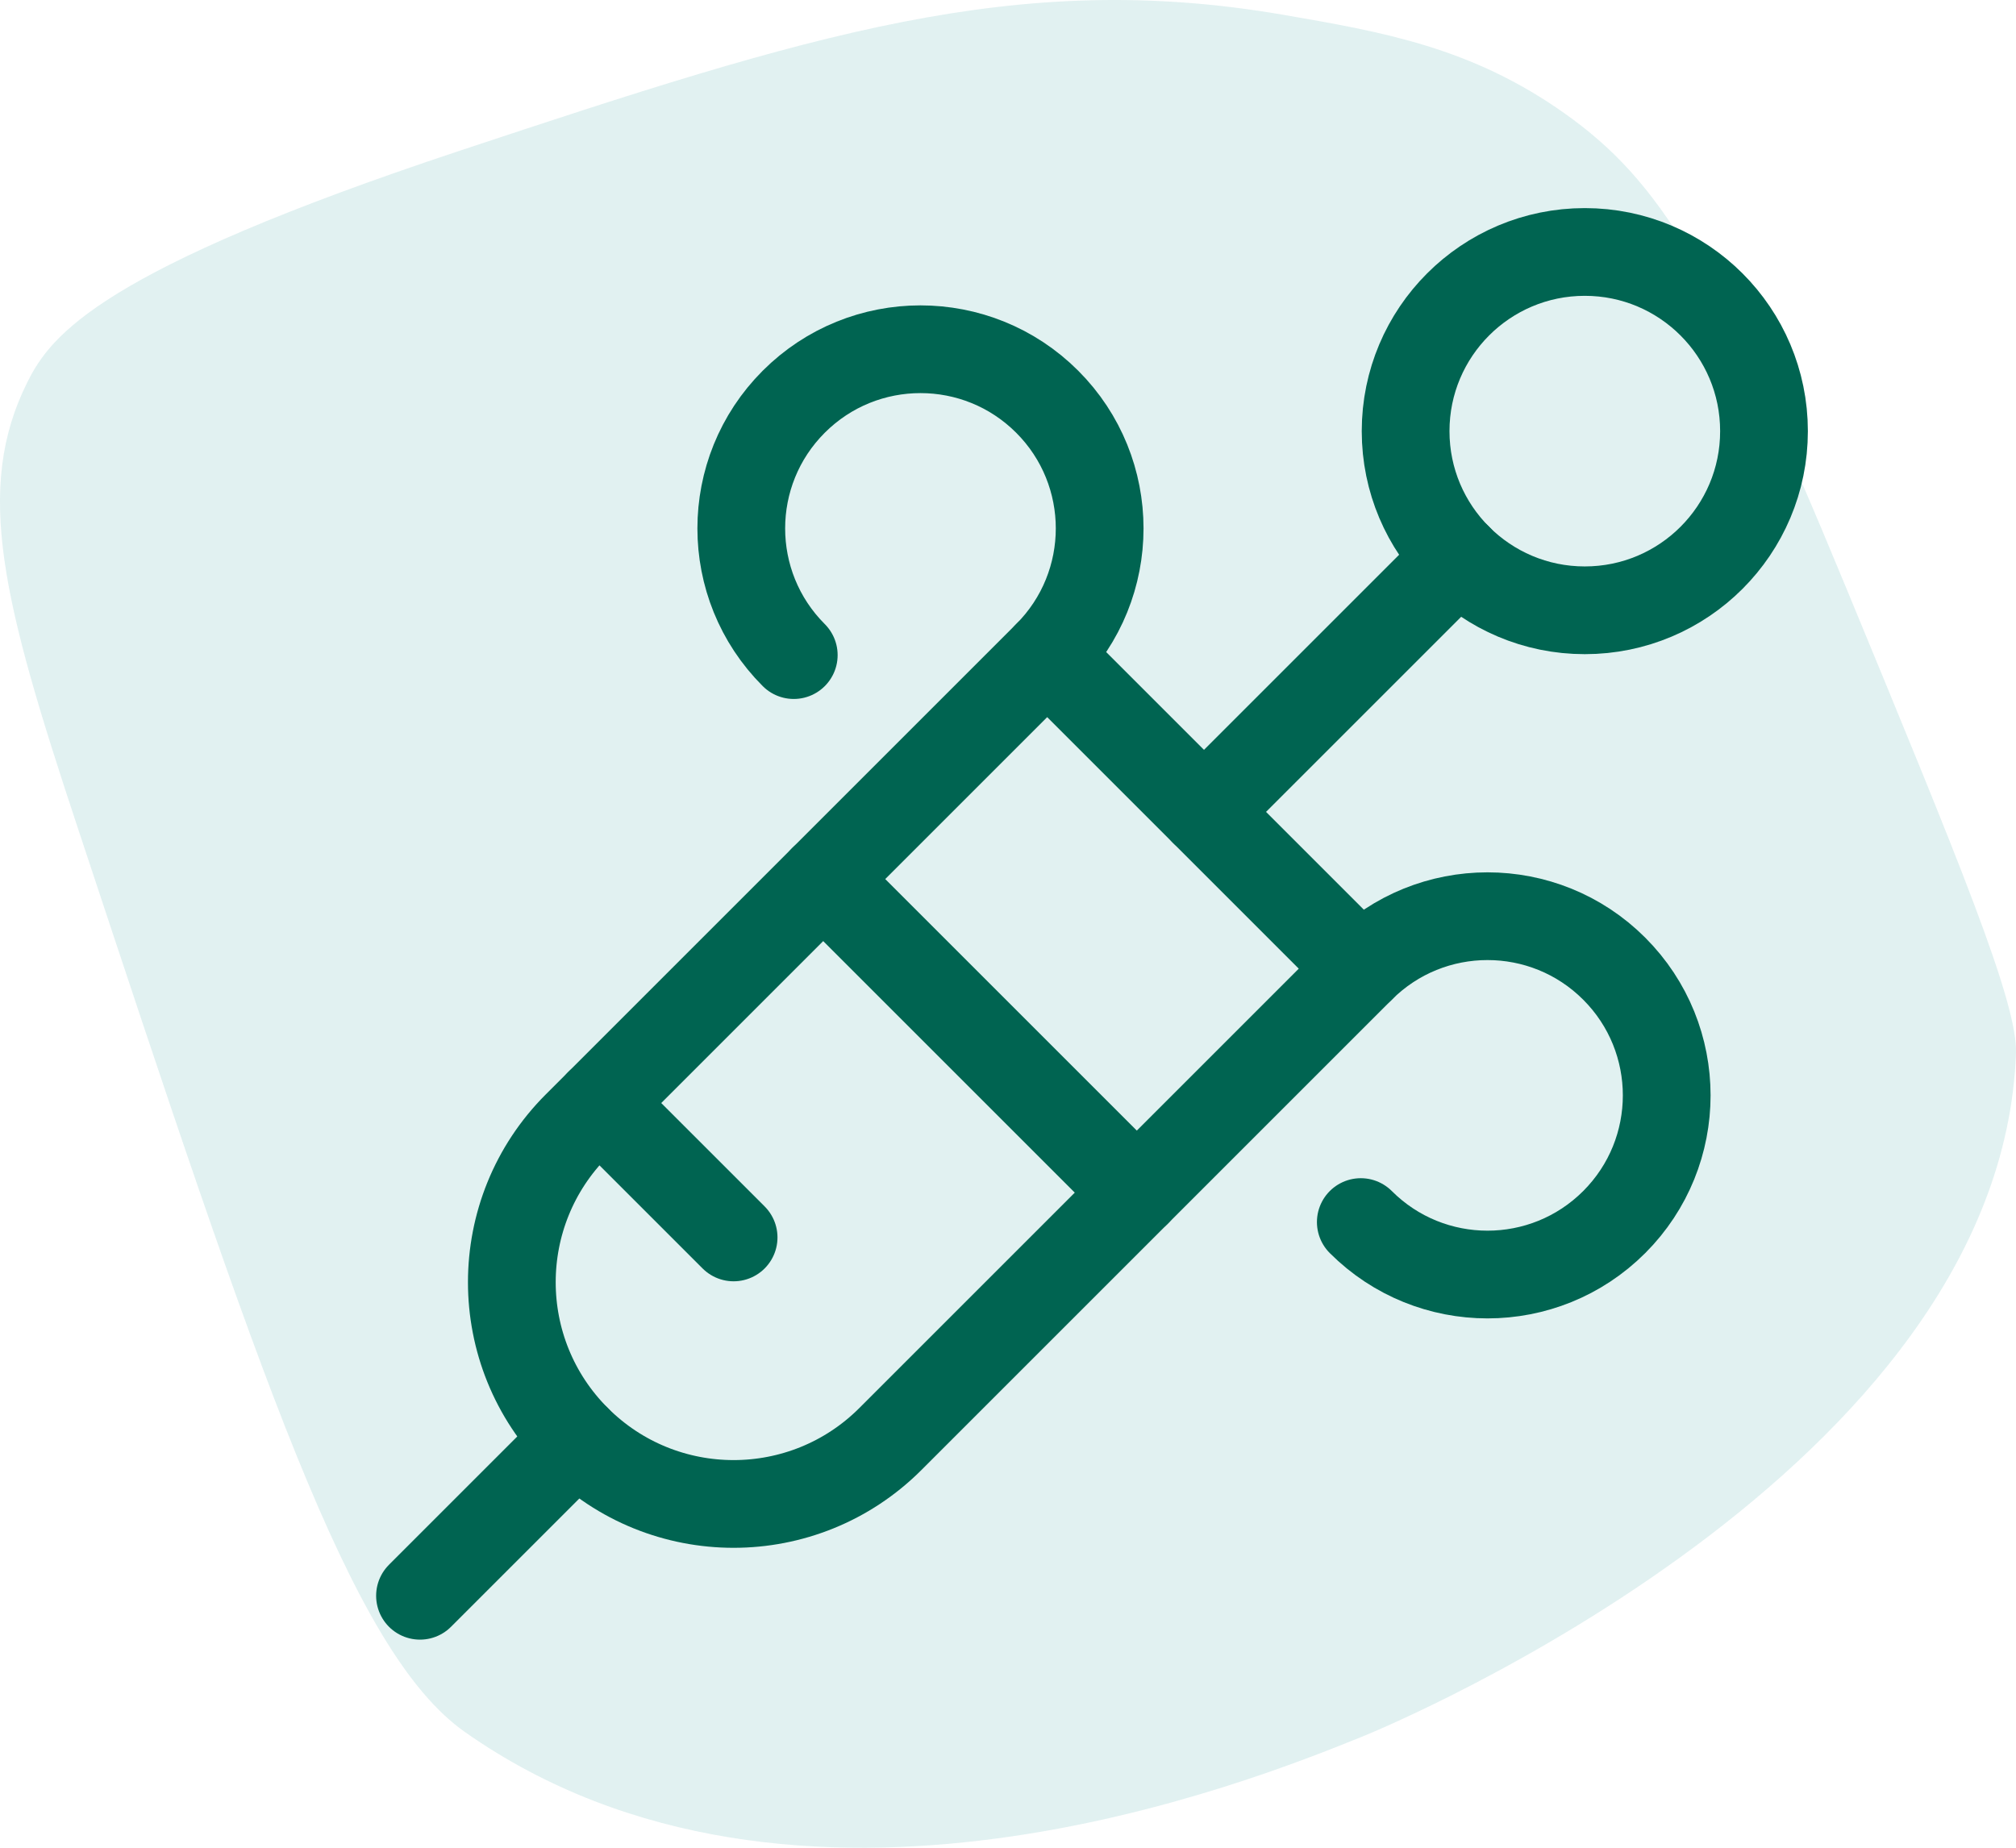 <?xml version="1.0" encoding="UTF-8"?> <svg xmlns="http://www.w3.org/2000/svg" xmlns:xlink="http://www.w3.org/1999/xlink" width="48px" height="44px" viewBox="0 0 48 44" version="1.1"><title>Group 6</title><g id="🖥-Desktop" stroke="none" stroke-width="1" fill="none" fill-rule="evenodd"><g id="Site-Picker" transform="translate(-776, -233)"><g id="Pop-out-Menu" transform="translate(744, 127.515)"><g id="Group-6" transform="translate(32, 105.485)"><path d="M37.265,2.709 C35.038,1.126 32.923,0.761 30.551,0.352 C24.196,-0.743 19.288,0.821 10.935,3.593 C2.38,6.432 1.214,7.974 0.652,9.1 C-0.62,11.649 0.069,14.331 1.847,19.7 C6.18,32.784 8.345,39.327 11.07,41.245 C18.965,46.797 29.801,42.418 32.432,41.355 C33.137,41.071 47.642,35.01 47.999,25.08 C48.041,23.885 46.668,20.561 43.922,13.915 C40.798,6.353 39.489,4.289 37.265,2.709" id="Fill-1" fill="#44A6A2" opacity="0.16"></path><g id="Group" transform="translate(10, 6)" stroke="#006451" stroke-linecap="round" stroke-linejoin="round" stroke-width="2.089"><path d="M22.4,17.067 L11.2,28.267 C9.138,30.329 5.795,30.329 3.733,28.267 C1.671,26.205 1.671,22.862 3.733,20.8 L14.933,9.6 L22.4,17.067 Z" id="Path"></path><line x1="0" y1="32" x2="3.733" y2="28.267" id="Path"></line><line x1="9.6" y1="14.933" x2="17.067" y2="22.4" id="Path"></line><line x1="4.267" y1="20.267" x2="7.467" y2="23.467" id="Path"></line><path d="M23.467,4.267 C23.467,6.623 25.377,8.533 27.733,8.533 C30.09,8.533 32,6.623 32,4.267 C32,1.91 30.09,0 27.733,0 C25.377,0 23.467,1.91 23.467,4.267 Z" id="Path"></path><line x1="18.667" y1="13.333" x2="24.718" y2="7.282" id="Path"></line><path d="M8.899,9.6 C7.233,7.934 7.233,5.232 8.899,3.566 C10.565,1.9 13.267,1.9 14.933,3.566 C16.599,5.232 16.599,7.934 14.933,9.6" id="Path"></path><path d="M22.4,17.067 C24.066,15.401 26.768,15.401 28.434,17.067 C30.1,18.733 30.1,21.435 28.434,23.101 C26.768,24.767 24.066,24.767 22.4,23.101" id="Path"></path></g></g></g></g></g></svg> 